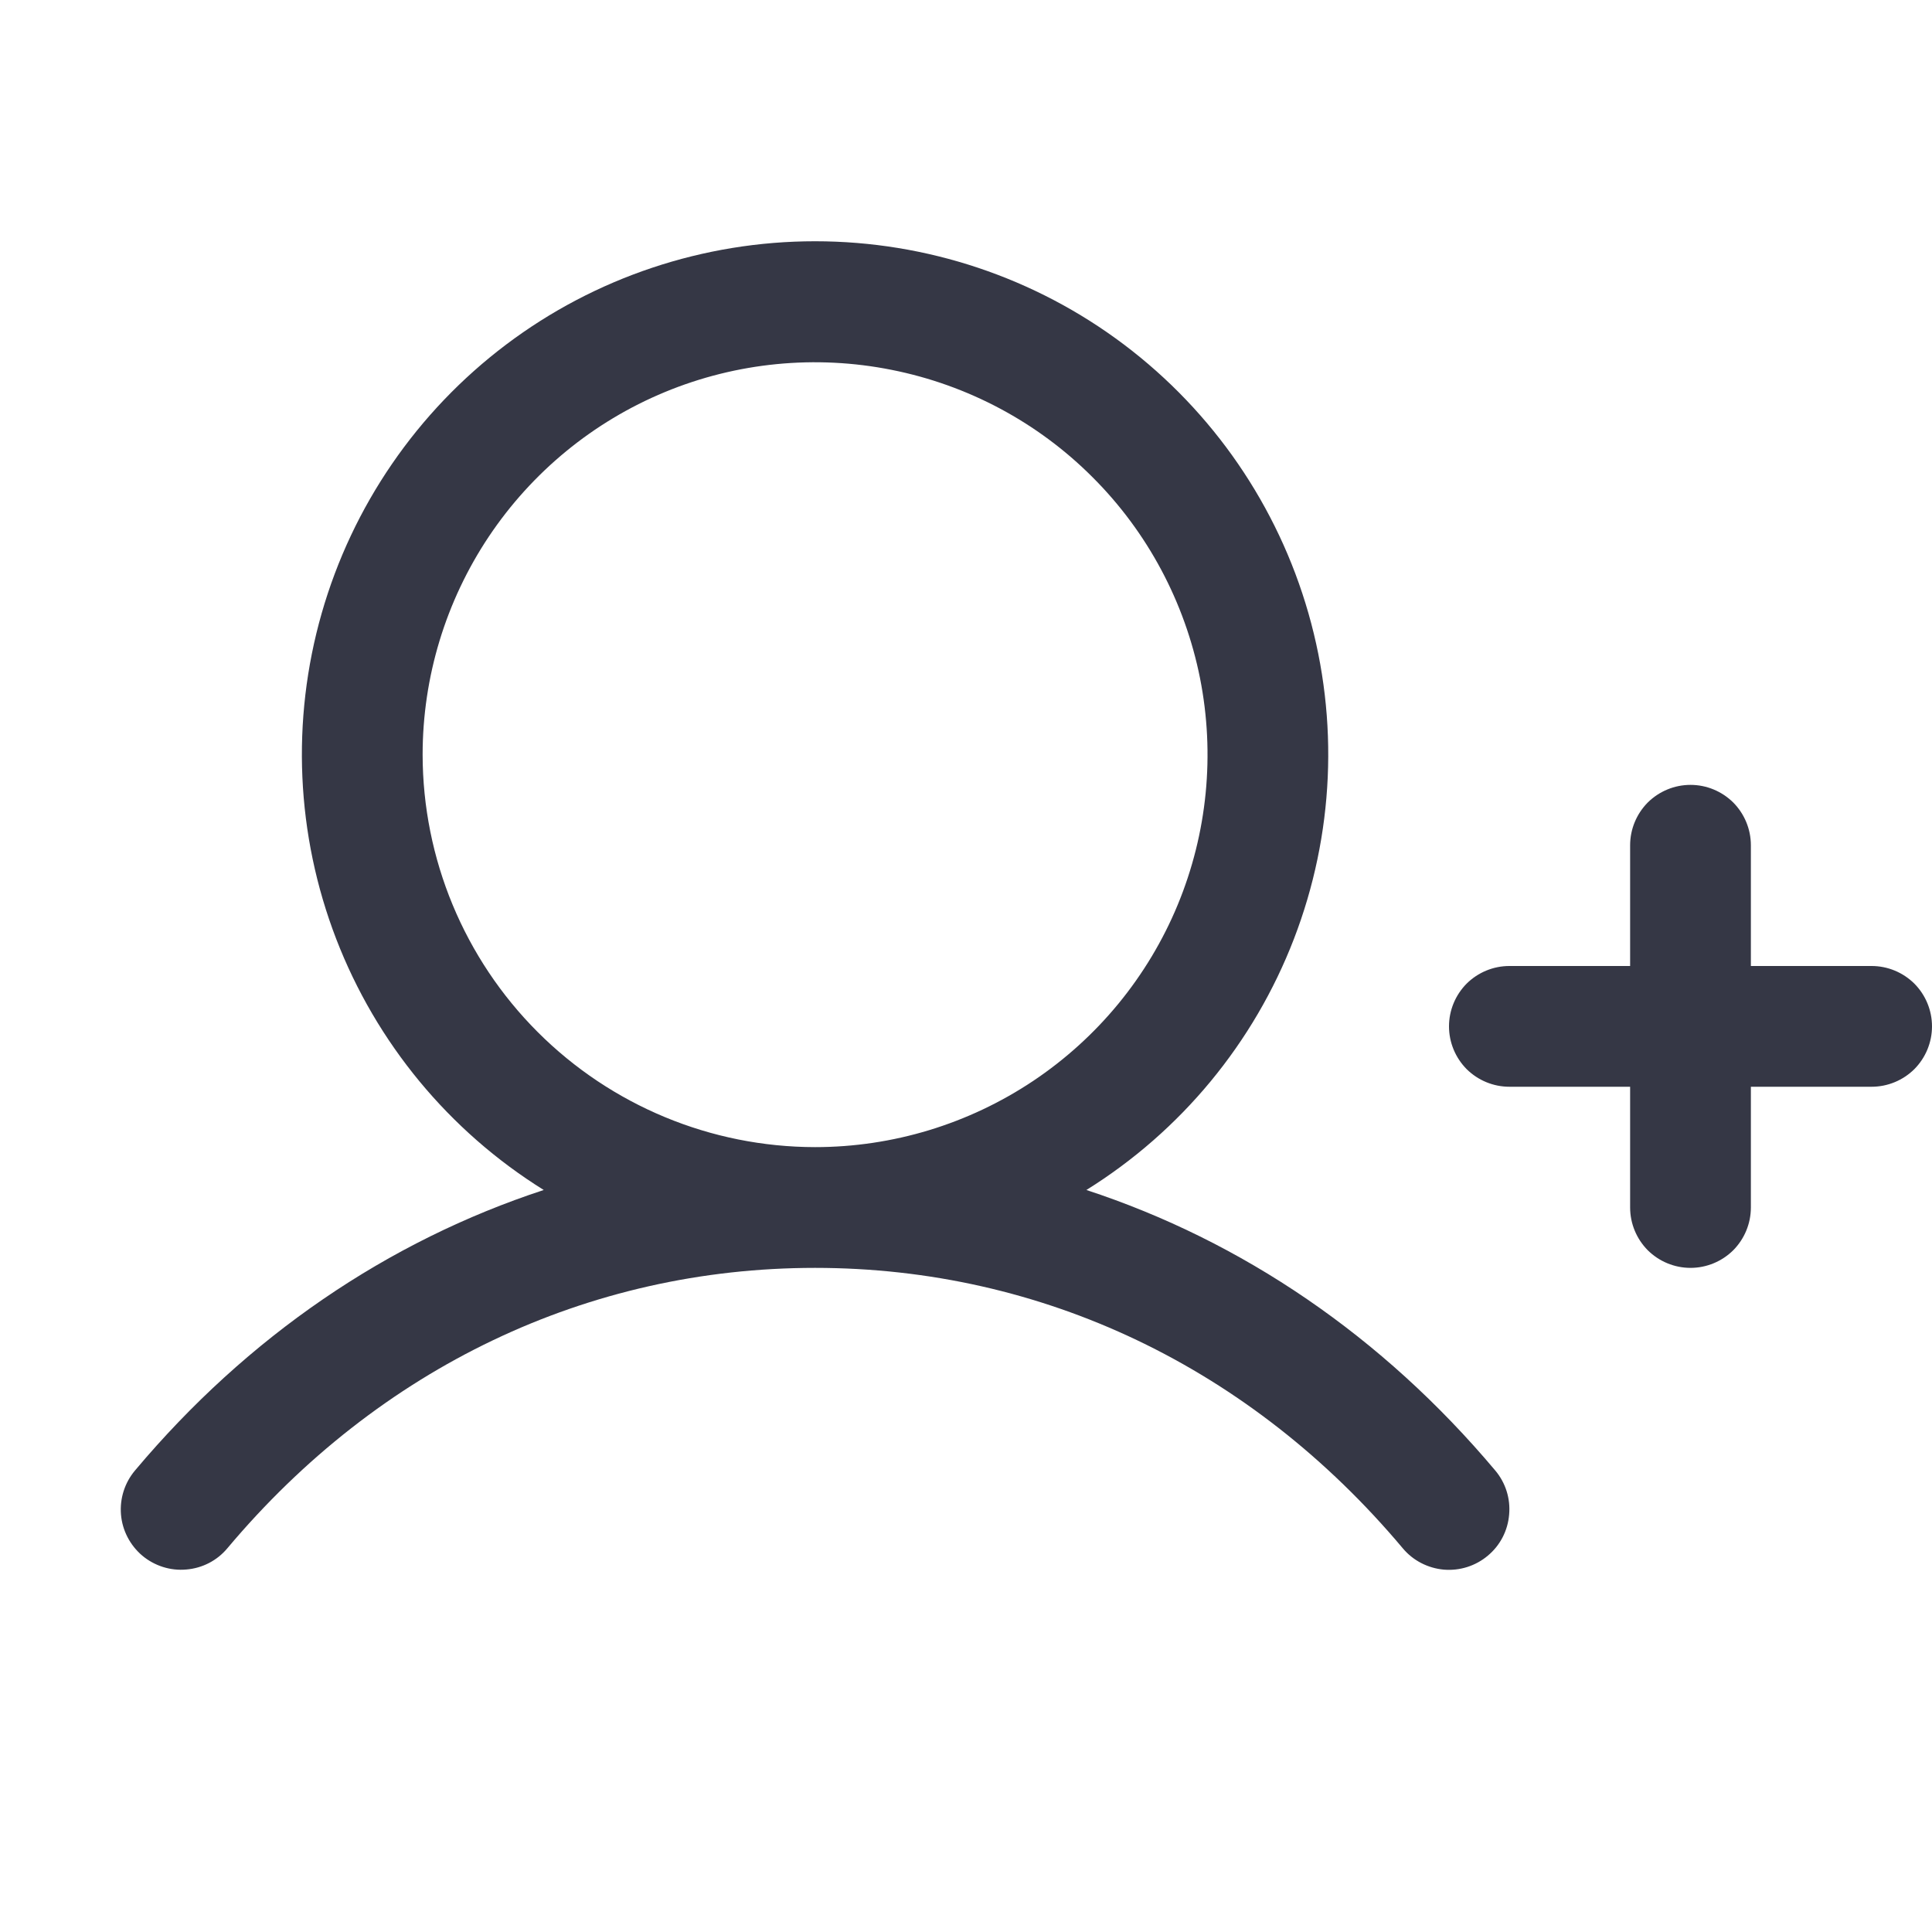 <svg xmlns="http://www.w3.org/2000/svg" width="16" height="16" viewBox="0 0 16 16" fill="none">
  <path d="M16 8.5C16 8.633 15.947 8.76 15.854 8.854C15.76 8.947 15.633 9 15.5 9H14.5V10C14.5 10.133 14.447 10.26 14.354 10.354C14.26 10.447 14.133 10.5 14 10.5C13.867 10.5 13.74 10.447 13.646 10.354C13.553 10.26 13.5 10.133 13.5 10V9H12.5C12.367 9 12.24 8.947 12.146 8.854C12.053 8.76 12 8.633 12 8.5C12 8.367 12.053 8.24 12.146 8.146C12.24 8.053 12.367 8 12.5 8H13.5V7C13.5 6.867 13.553 6.74 13.646 6.646C13.74 6.553 13.867 6.5 14 6.5C14.133 6.5 14.26 6.553 14.354 6.646C14.447 6.74 14.5 6.867 14.5 7V8H15.5C15.633 8 15.76 8.053 15.854 8.146C15.947 8.24 16 8.367 16 8.5ZM12.383 12.178C12.469 12.28 12.51 12.411 12.498 12.543C12.487 12.676 12.424 12.798 12.322 12.883C12.22 12.969 12.089 13.01 11.957 12.999C11.825 12.987 11.702 12.924 11.617 12.822C10.359 11.324 8.631 10.5 6.75 10.5C4.869 10.5 3.141 11.324 1.883 12.822C1.798 12.924 1.676 12.987 1.543 12.998C1.411 13.01 1.28 12.968 1.178 12.883C1.077 12.797 1.013 12.675 1.002 12.543C0.991 12.411 1.032 12.28 1.118 12.178C2.051 11.067 3.213 10.278 4.503 9.855C3.719 9.367 3.116 8.637 2.784 7.775C2.452 6.913 2.41 5.967 2.664 5.079C2.918 4.191 3.454 3.41 4.191 2.854C4.928 2.298 5.827 1.998 6.75 1.998C7.673 1.998 8.572 2.298 9.309 2.854C10.046 3.41 10.582 4.191 10.836 5.079C11.09 5.967 11.048 6.913 10.716 7.775C10.384 8.637 9.781 9.367 8.997 9.855C10.287 10.278 11.449 11.067 12.383 12.178ZM6.75 9.5C7.393 9.5 8.021 9.309 8.556 8.952C9.09 8.595 9.507 8.088 9.753 7.494C9.999 6.9 10.063 6.246 9.938 5.616C9.812 4.986 9.503 4.406 9.048 3.952C8.594 3.497 8.014 3.188 7.384 3.063C6.754 2.937 6.1 3.001 5.506 3.247C4.912 3.493 4.405 3.91 4.048 4.444C3.691 4.979 3.5 5.607 3.5 6.25C3.501 7.112 3.844 7.938 4.453 8.547C5.062 9.156 5.888 9.499 6.75 9.5Z" fill="#353745"/>
</svg>